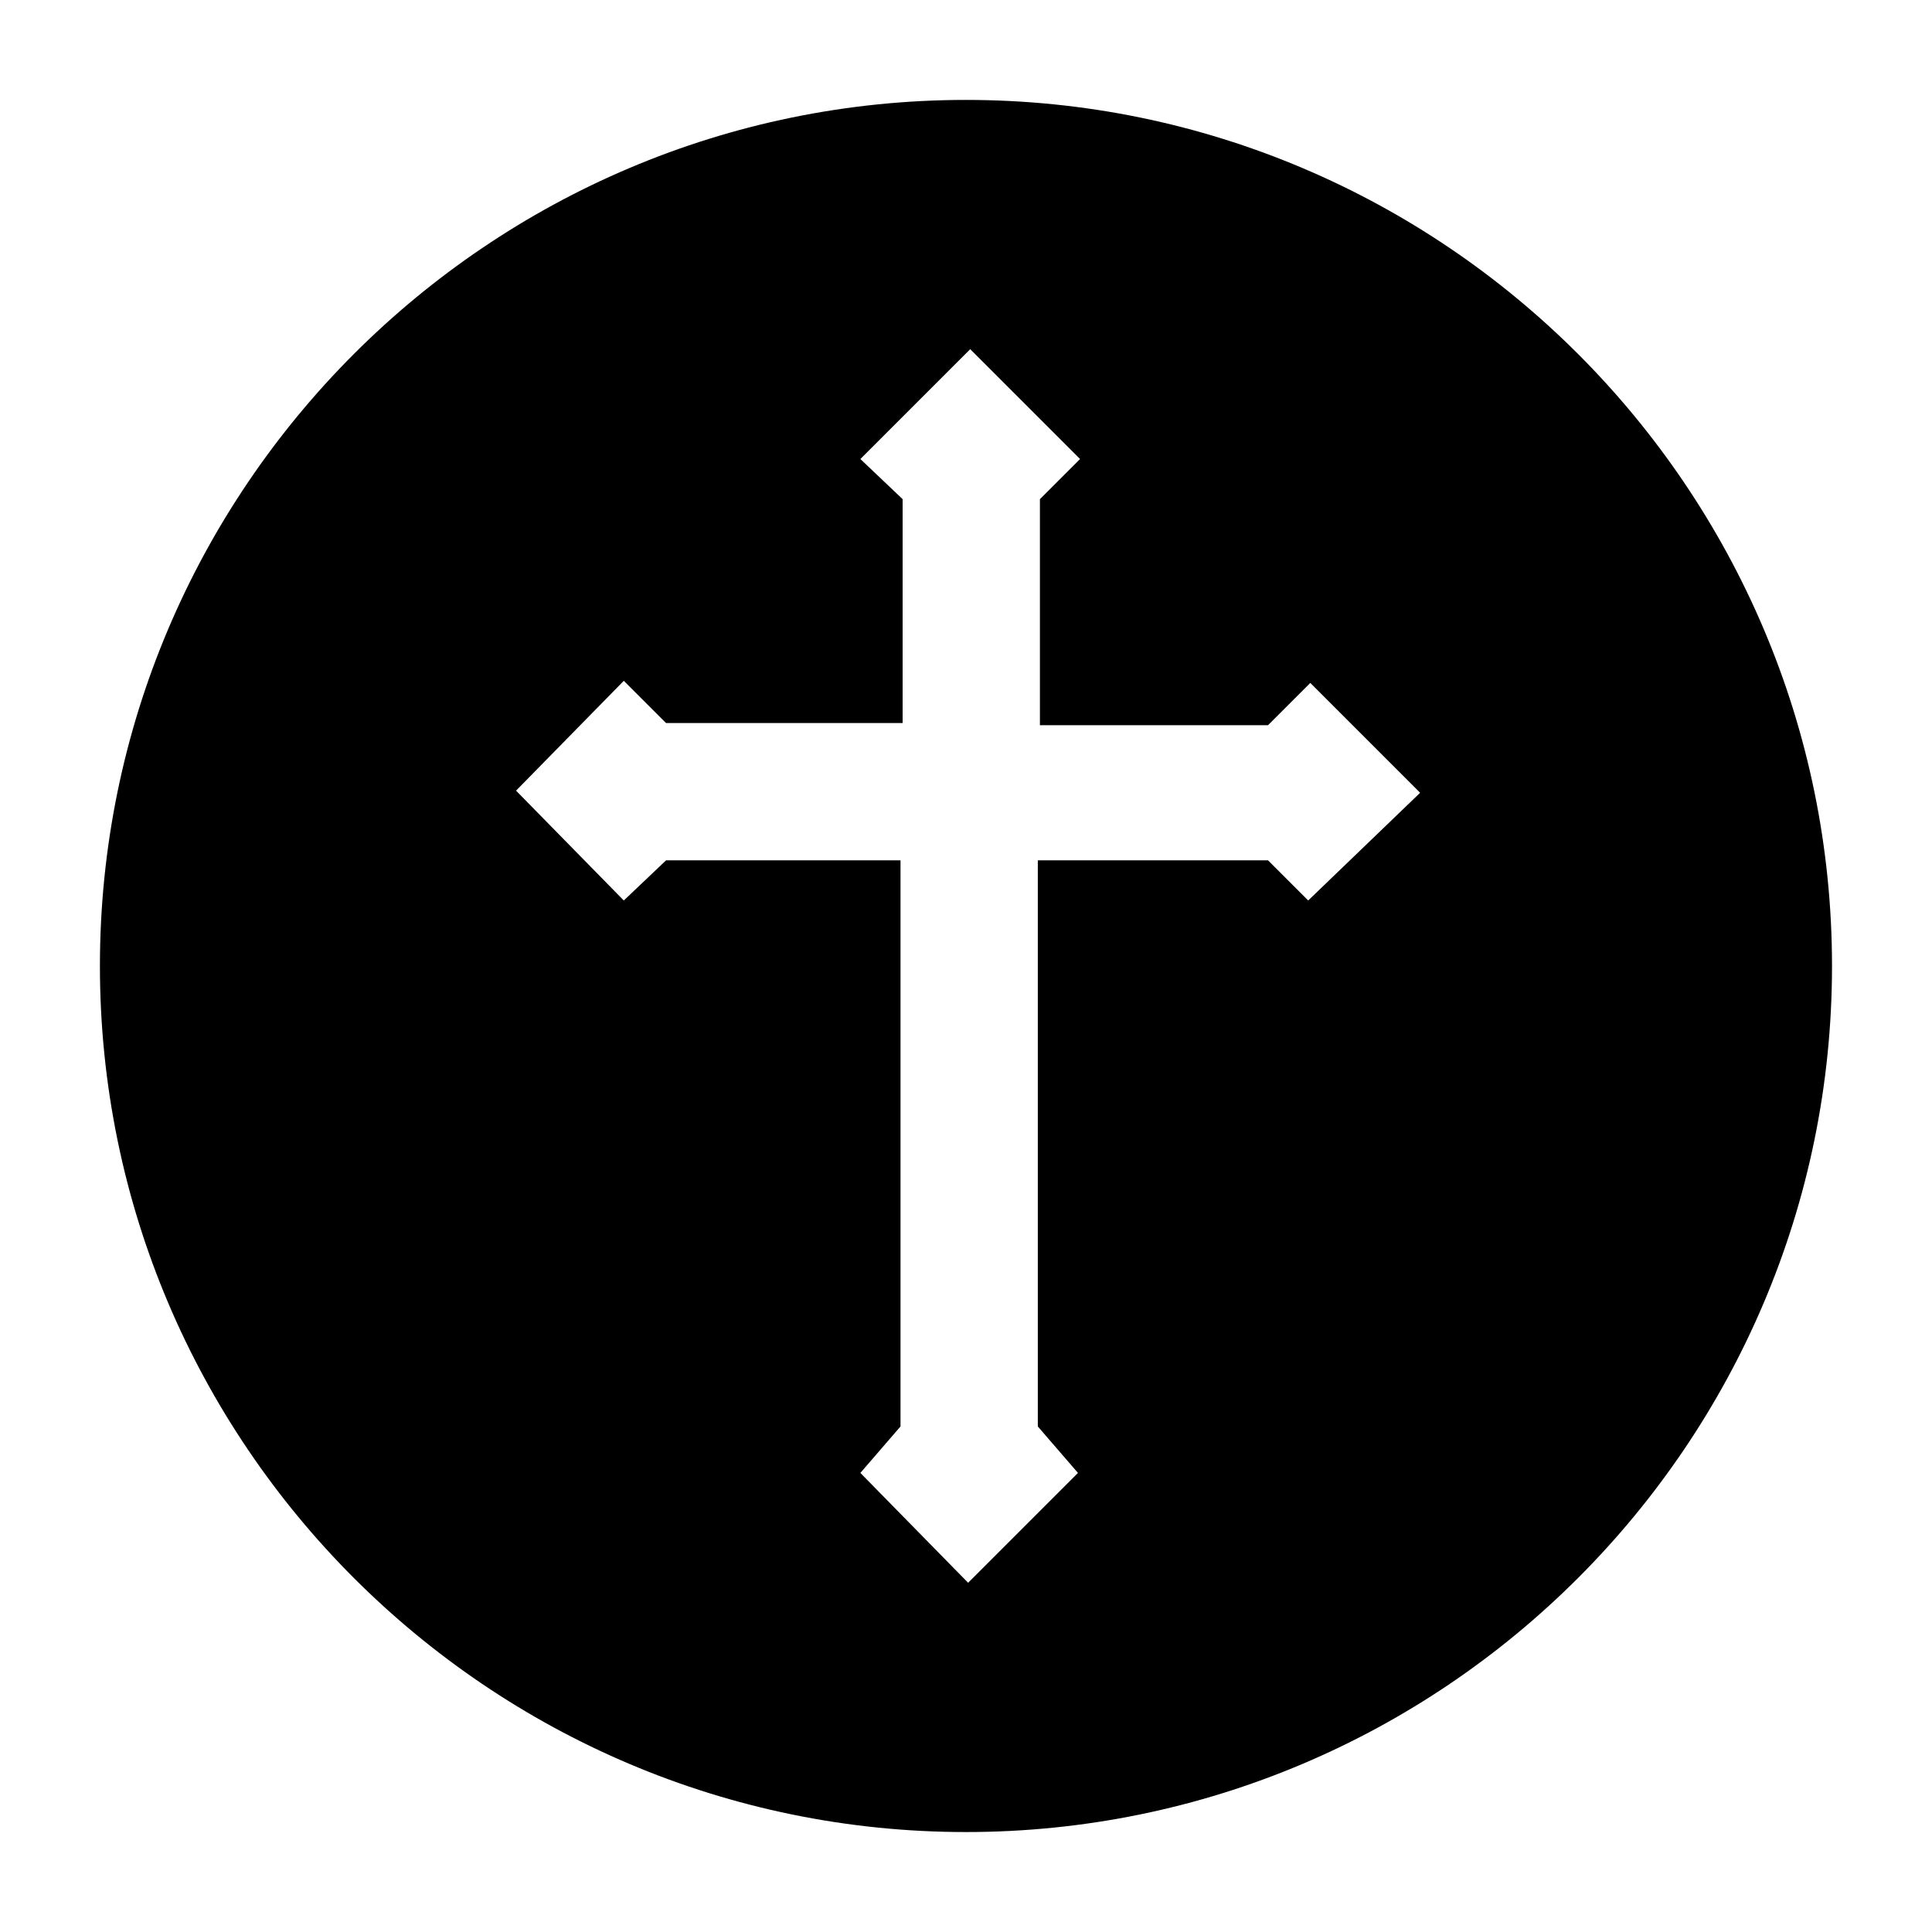 <?xml version="1.0" encoding="UTF-8"?>
<!-- Uploaded to: SVG Repo, www.svgrepo.com, Generator: SVG Repo Mixer Tools -->
<svg fill="#000000" width="800px" height="800px" version="1.1" viewBox="144 144 512 512" xmlns="http://www.w3.org/2000/svg">
 <path d="m400 170.48c-126.51 0-229.52 103-229.52 229.52s103 229.51 229.51 229.51c126.51 0 229.51-103 229.51-229.51 0.004-126.51-103-229.52-229.51-229.52zm90.684 212.16-10.637-10.637h-61.016v150.02l10.637 12.316-29.109 29.109-28.551-29.109 10.637-12.316v-150.02h-62.137l-11.195 10.637-28.551-29.109 28.551-29.109 11.195 11.195h62.695v-59.336l-11.195-10.637 29.109-29.109 29.109 29.109-10.637 10.637v59.898h60.457l11.195-11.195 29.109 29.109z" fill-rule="evenodd"/>
</svg>